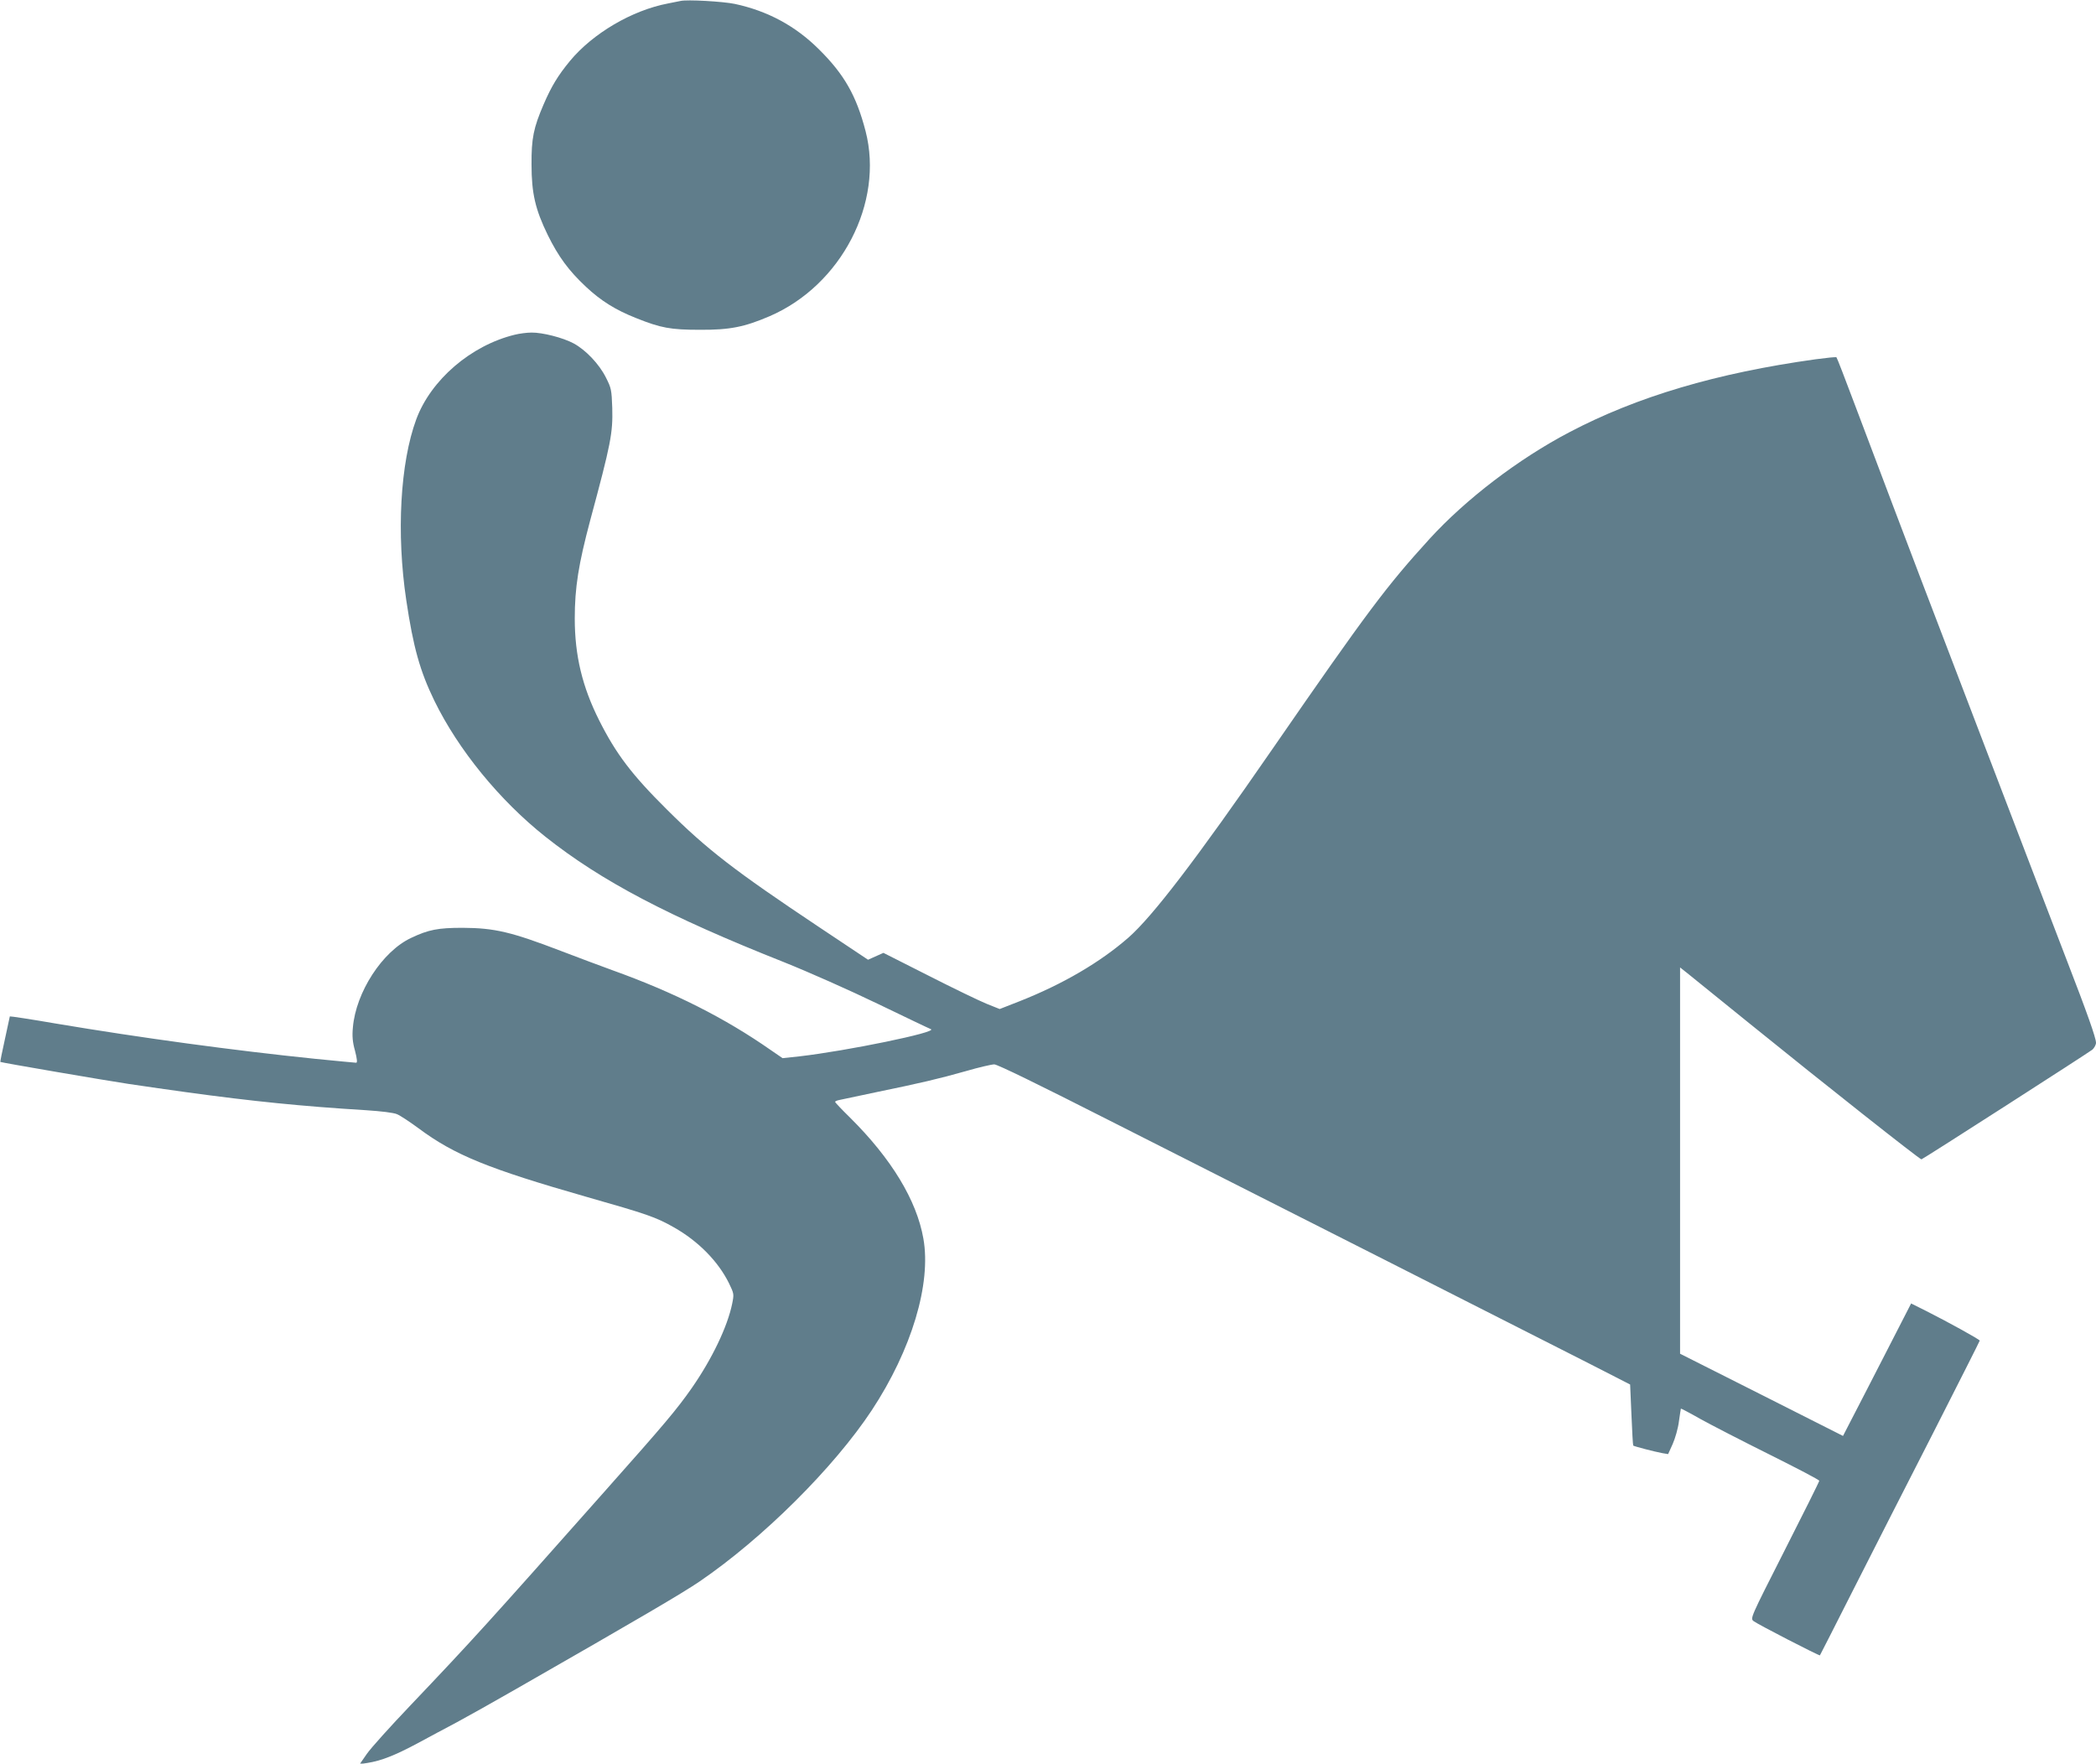 <?xml version="1.0" standalone="no"?>
<!DOCTYPE svg PUBLIC "-//W3C//DTD SVG 20010904//EN"
 "http://www.w3.org/TR/2001/REC-SVG-20010904/DTD/svg10.dtd">
<svg version="1.0" xmlns="http://www.w3.org/2000/svg"
 width="1280pt" height="1077pt" viewBox="0 0 1280 1077"
 preserveAspectRatio="xMidYMid meet">
<g transform="translate(0,1077) scale(0.1,-0.1)"
fill="#607d8b" stroke="none">
<path d="M4155 10764 c-11 -2 -45 -9 -75 -15 -221 -42 -460 -183 -600 -352
-73 -89 -112 -153 -160 -264 -62 -144 -75 -208 -74 -368 0 -175 23 -274 99
-430 65 -132 128 -218 234 -317 91 -85 180 -141 307 -191 150 -60 209 -71 389
-71 182 -1 271 17 425 83 438 189 699 693 586 1130 -56 216 -130 347 -286 501
-143 142 -312 233 -512 276 -71 15 -293 28 -333 18z"/>
<path d="M3144 8726 c-268 -65 -513 -276 -602 -517 -98 -265 -122 -697 -61
-1104 43 -289 84 -434 172 -615 146 -299 398 -608 678 -830 342 -271 751 -486
1457 -766 150 -60 400 -171 572 -254 168 -81 314 -151 325 -155 45 -18 -515
-133 -803 -166 l-103 -11 -70 48 c-283 198 -593 354 -969 489 -74 27 -216 80
-315 118 -303 116 -404 140 -600 141 -149 0 -208 -11 -315 -62 -175 -82 -337
-332 -355 -547 -5 -52 -2 -89 13 -142 13 -51 15 -73 7 -73 -6 0 -119 11 -251
24 -497 51 -1063 128 -1581 215 -156 27 -283 46 -283 44 0 -2 -14 -64 -30
-139 -17 -75 -29 -138 -28 -139 5 -4 653 -115 781 -134 513 -76 817 -113 1167
-141 74 -6 203 -15 287 -20 91 -6 166 -15 187 -24 20 -8 80 -48 133 -87 219
-163 427 -247 1028 -419 365 -104 419 -122 530 -185 149 -84 271 -208 337
-342 31 -64 31 -66 19 -126 -29 -140 -123 -336 -246 -513 -94 -134 -163 -216
-530 -629 -729 -822 -805 -906 -1190 -1311 -122 -128 -241 -260 -265 -295
l-43 -62 47 7 c83 13 168 46 306 120 74 40 182 98 241 129 58 31 222 123 365
205 753 431 1010 582 1116 654 387 264 821 696 1052 1046 243 369 364 772 315
1048 -41 234 -195 488 -448 739 -50 49 -91 92 -91 96 0 4 12 9 28 12 15 3 115
24 222 47 272 56 383 82 549 129 79 23 157 41 173 41 19 0 271 -123 706 -344
373 -189 1127 -571 1677 -849 550 -279 1113 -564 1250 -634 l250 -128 8 -184
c4 -102 9 -187 11 -189 6 -5 129 -37 177 -46 l36 -6 28 62 c15 34 33 96 38
138 6 41 11 76 12 78 1 1 55 -27 120 -64 65 -36 255 -134 422 -217 166 -83
303 -154 303 -160 0 -5 -95 -196 -211 -424 -211 -416 -211 -416 -190 -433 28
-21 401 -213 405 -209 2 2 95 186 208 409 113 223 332 653 487 956 154 303
281 554 281 557 0 7 -196 115 -327 181 l-92 46 -158 -308 c-87 -169 -180 -351
-208 -404 l-50 -97 -497 251 -498 251 0 1180 0 1179 43 -34 c23 -19 195 -158
382 -309 457 -370 1038 -829 1049 -829 7 0 1022 652 1044 670 12 11 22 30 22
42 0 29 -52 177 -180 508 -56 146 -142 370 -191 498 -49 127 -130 339 -180
470 -50 130 -108 282 -129 337 -21 55 -79 208 -130 340 -51 132 -109 285 -130
340 -21 55 -79 208 -130 340 -98 258 -227 597 -401 1059 -60 160 -111 292
-114 294 -2 3 -60 -3 -127 -12 -605 -84 -1090 -228 -1503 -445 -313 -164 -634
-410 -855 -652 -263 -289 -377 -440 -960 -1284 -466 -675 -732 -1022 -879
-1151 -173 -151 -400 -284 -666 -389 l-120 -47 -80 32 c-44 18 -204 95 -355
172 l-275 139 -47 -21 -47 -21 -303 202 c-511 341 -680 471 -924 714 -215 213
-312 341 -415 546 -103 205 -149 396 -149 622 0 189 23 332 95 602 126 467
138 530 134 684 -4 111 -6 121 -39 186 -41 82 -123 168 -197 208 -65 35 -191
67 -257 66 -28 0 -74 -6 -102 -13z"/>
</g>
</svg>
